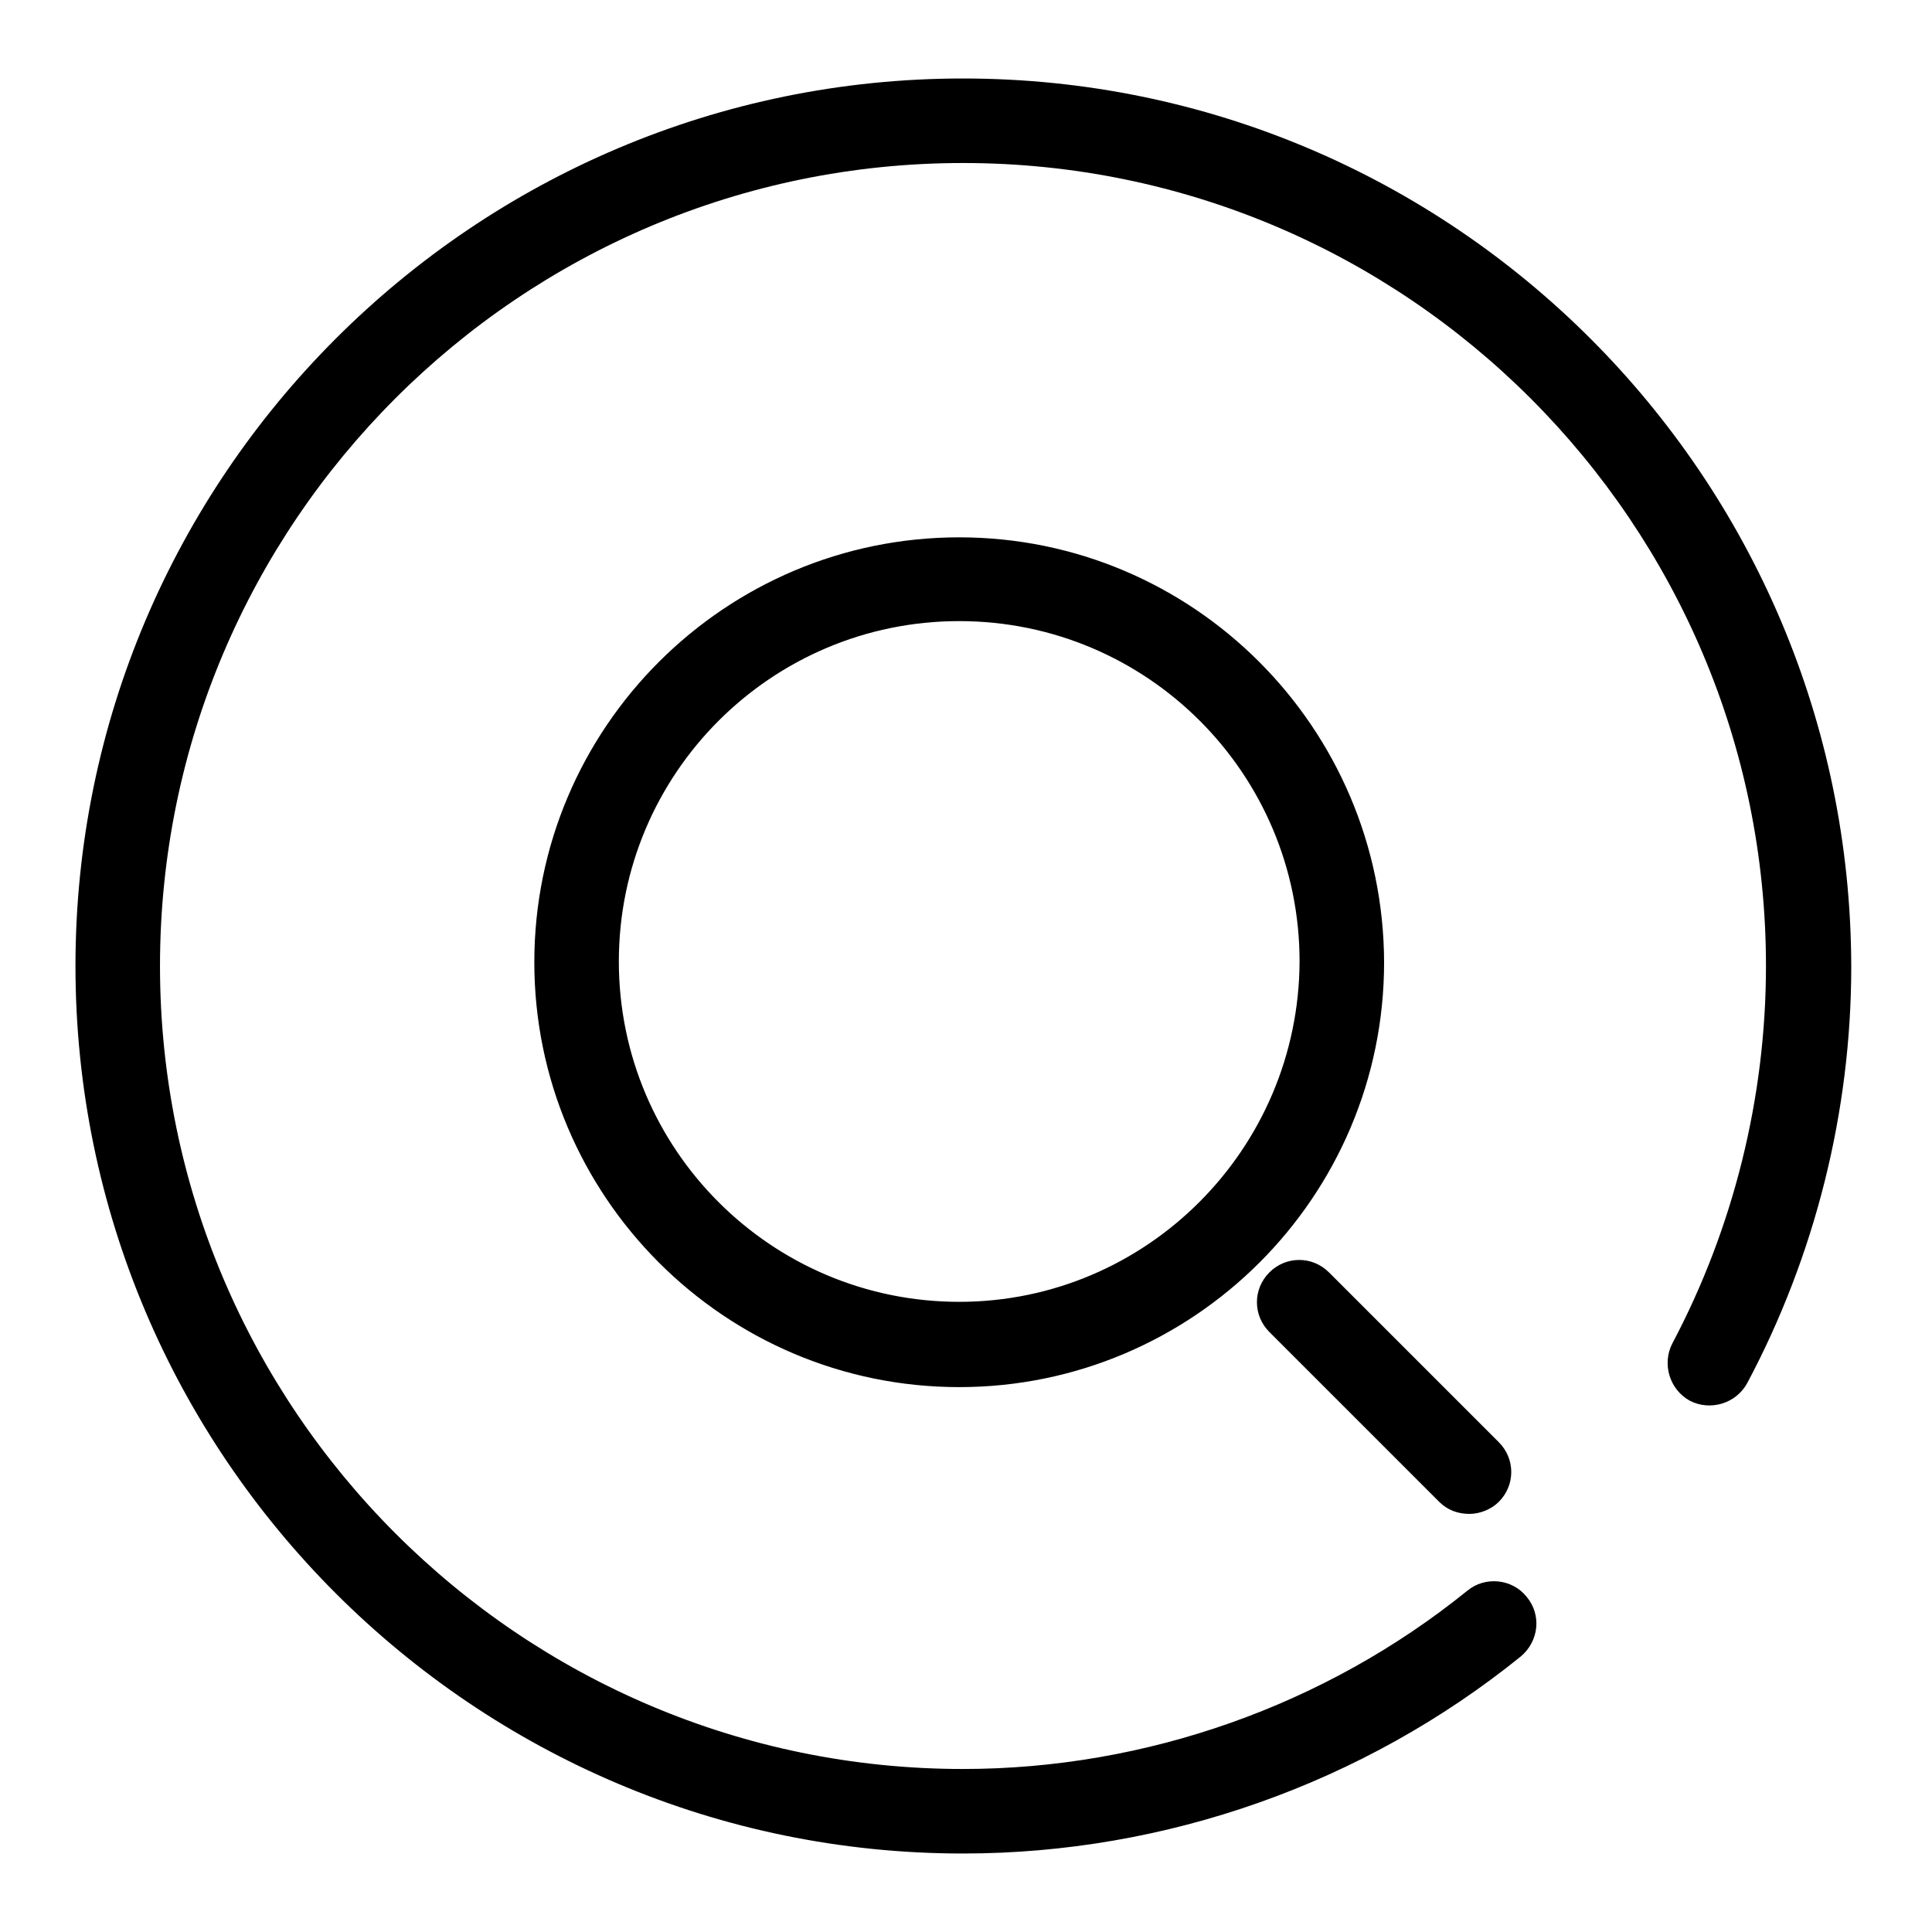 <?xml version="1.0" encoding="utf-8"?>
<!-- Svg Vector Icons : http://www.onlinewebfonts.com/icon -->
<!DOCTYPE svg PUBLIC "-//W3C//DTD SVG 1.1//EN" "http://www.w3.org/Graphics/SVG/1.1/DTD/svg11.dtd">
<svg version="1.1" xmlns="http://www.w3.org/2000/svg" xmlns:xlink="http://www.w3.org/1999/xlink" x="0px" y="0px" viewBox="0 0 256 256" enable-background="new 0 0 256 256" xml:space="preserve">
<g><g><path fill="#000000" d="M230,126"/><path fill="#000000" d="M246,123.6"/><path fill="#000000" d="M127.6,10.4C62.8,10.4,10,63.1,10,128s52.8,117.6,117.6,117.6c26.9,0,53.1-9.3,73.9-26.1c2.4-2,2.8-5.5,0.8-7.9c-1.9-2.4-5.5-2.8-7.9-0.8c-18.8,15.2-42.6,23.6-66.8,23.6c-58.7,0-106.4-47.8-106.4-106.4c0-58.7,47.7-106.4,106.4-106.4C186.3,21.6,234,69.3,234,128c0,17.4-4.3,34.7-12.4,50c-1.4,2.7-0.4,6.1,2.3,7.6c2.7,1.4,6.1,0.4,7.6-2.3c9-16.9,13.8-36,13.8-55.2C245.2,63.1,192.5,10.4,127.6,10.4L127.6,10.4L127.6,10.4z M127.1,71.2c-31,0-56.3,25.2-56.3,56.3c0,31,25.2,56.3,56.3,56.3c31,0,56.3-25.2,56.3-56.3C183.3,96.4,158.1,71.2,127.1,71.2L127.1,71.2L127.1,71.2z M127.1,172.5c-24.9,0-45.1-20.2-45.1-45.1c0-24.9,20.2-45.1,45.1-45.1c24.9,0,45.1,20.2,45.1,45.1C172.1,152.3,151.9,172.5,127.1,172.5L127.1,172.5L127.1,172.5z M190.7,199c1.1,1.1,2.5,1.6,4,1.6c1.4,0,2.9-0.6,3.9-1.6c2.2-2.2,2.2-5.7,0-7.9l-22.5-22.5c-2.2-2.2-5.7-2.2-7.9,0s-2.2,5.7,0,7.9L190.7,199L190.7,199L190.7,199z"/></g></g>
</svg>